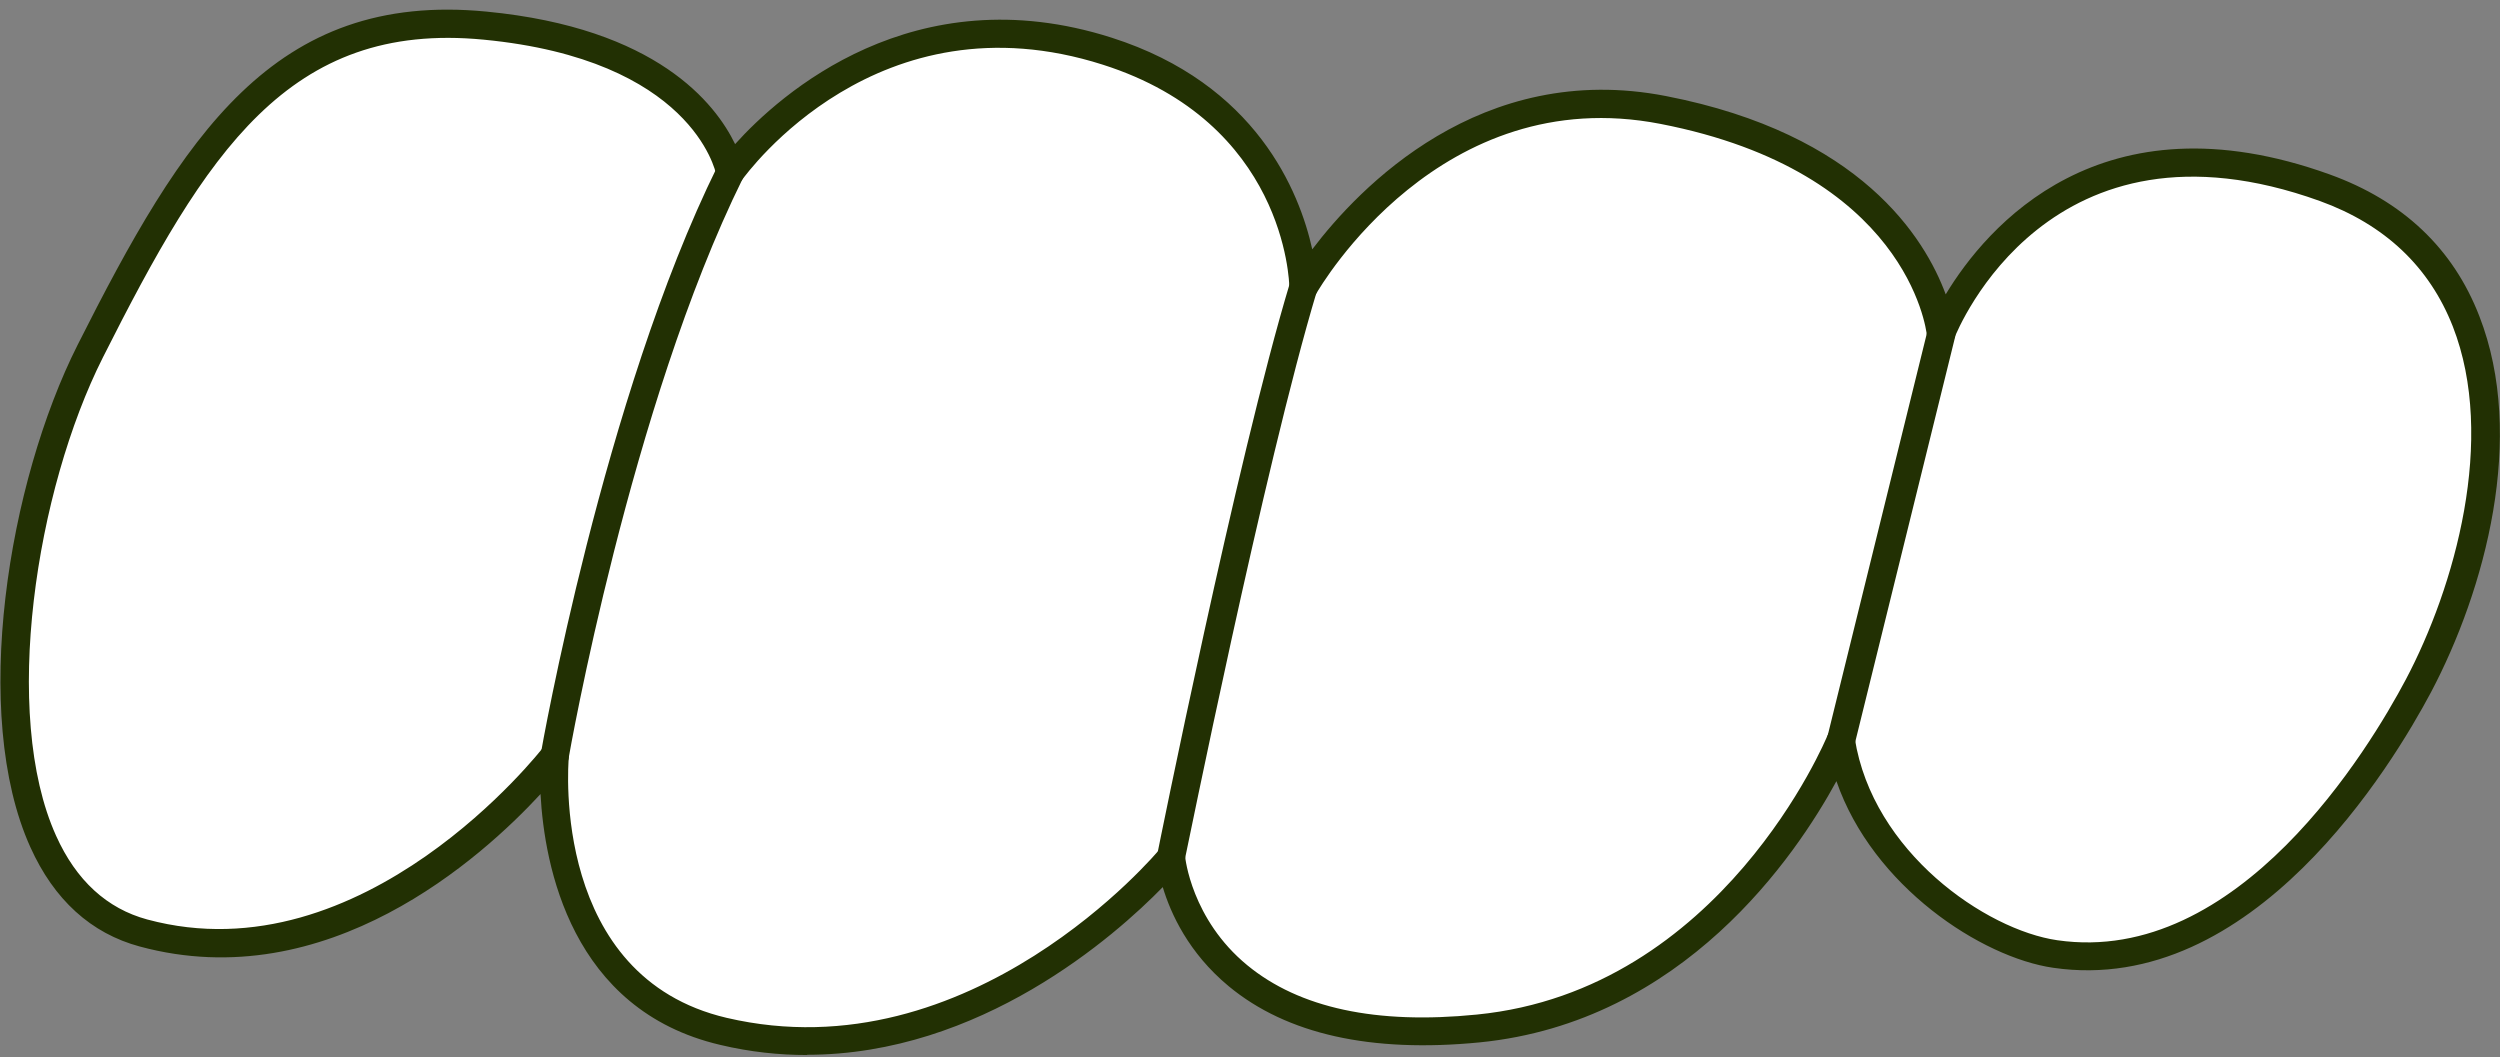 <svg xmlns="http://www.w3.org/2000/svg" width="175" height="74" viewBox="0 0 175 74" fill="none"><rect x="0" y="0" width="175" height="74" fill="#808080" stroke="none"/><g clip-path="url(#clip0_11685_6156)"><path d="M103.484 71.995C83.123 74.013 81.982 60.046 81.982 60.046C81.982 60.046 68.556 76.385 50.656 72.207C37.409 69.109 38.836 52.929 38.836 52.929C38.836 52.929 26.07 69.658 10.059 65.339C-2.742 61.887 0.039 37.05 6.333 24.588C13.572 10.231 19.58 0.424 33.968 1.805C49.497 3.31 51.12 12.055 51.12 12.055C51.12 12.055 60.854 -1.736 77.507 3.593C91.092 7.93 91.235 20.109 91.235 20.109C91.235 20.109 100.114 4.513 116.41 7.7C134.631 11.24 135.861 23.349 135.861 23.349C135.861 23.349 142.636 5.894 162.73 13.152C177.599 18.516 175.442 36.36 169.273 48.026C165.047 56.01 155.812 68.525 143.866 66.79C138.339 65.994 130.156 60.046 128.854 51.832C128.854 51.832 121.455 70.225 103.484 71.995Z" fill="white"></path><path d="M56.504 73.852C54.543 73.852 52.51 73.64 50.424 73.144C39.959 70.701 38.104 60.558 37.837 55.584C33.718 60.044 22.896 69.799 9.792 66.258C6.369 65.338 3.783 62.983 2.125 59.301C-2.082 49.972 0.574 33.774 5.442 24.126C12.787 9.557 19.134 -0.639 34.057 0.812C45.985 1.963 50.086 7.256 51.458 10.088C54.578 6.619 63.939 -1.79 77.81 2.636C87.954 5.875 90.968 13.434 91.859 17.453C95.104 13.169 103.644 4.193 116.624 6.725C130.263 9.38 134.738 16.656 136.2 20.604C139.035 15.912 147.04 6.424 163.086 12.213C168.185 14.054 171.715 17.382 173.552 22.126C176.85 30.588 173.962 41.28 170.164 48.467C167.49 53.495 157.719 69.781 143.724 67.745C138.714 67.019 131.101 62.063 128.551 54.681C125.716 59.885 117.854 71.551 103.573 72.967C95.978 73.711 90.076 72.401 86.011 69.037C83.194 66.701 81.946 63.939 81.393 62.098C78.041 65.532 68.628 73.835 56.486 73.835L56.504 73.852ZM38.835 51.937C38.96 51.937 39.067 51.955 39.192 52.008C39.602 52.167 39.869 52.574 39.816 53.017C39.763 53.636 38.621 68.382 50.87 71.25C67.986 75.251 81.072 59.584 81.197 59.425C81.447 59.106 81.875 58.982 82.267 59.106C82.659 59.23 82.927 59.567 82.962 59.974C82.962 60.009 83.39 64.346 87.312 67.568C90.95 70.56 96.334 71.728 103.377 71.02C120.546 69.321 127.856 51.654 127.927 51.477C128.088 51.069 128.515 50.822 128.961 50.857C129.407 50.91 129.764 51.246 129.835 51.689C131.083 59.637 138.999 65.09 144.009 65.816C156.703 67.657 165.885 52.326 168.399 47.582C171.84 41.085 174.764 30.712 171.697 22.852C170.057 18.674 166.937 15.718 162.391 14.071C143.474 7.256 137.056 23.029 136.788 23.701C136.628 24.126 136.2 24.374 135.736 24.321C135.291 24.268 134.934 23.896 134.88 23.454C134.827 22.993 133.436 12.018 116.231 8.672C100.845 5.68 92.447 20.002 92.109 20.604C91.895 20.993 91.431 21.188 91.003 21.064C90.575 20.958 90.272 20.568 90.254 20.126C90.254 19.648 89.916 8.584 77.204 4.53C61.46 -0.498 52.314 12.089 51.922 12.62C51.69 12.938 51.28 13.098 50.906 13.009C50.513 12.921 50.21 12.62 50.139 12.23C50.068 11.912 48.374 4.176 33.861 2.777C20.186 1.45 14.41 10.726 7.207 25.012C2.518 34.305 0.075 49.972 3.926 58.504C5.335 61.638 7.492 63.603 10.309 64.364C25.464 68.453 37.908 52.468 38.033 52.309C38.229 52.061 38.514 51.919 38.818 51.919L38.835 51.937Z" fill="#223003"></path><path d="M38.836 53.901C38.836 53.901 38.729 53.901 38.657 53.901C38.123 53.812 37.748 53.299 37.855 52.767C37.891 52.52 42.241 27.807 50.229 11.627C50.478 11.132 51.066 10.937 51.548 11.185C52.047 11.432 52.243 12.017 51.994 12.495C44.131 28.427 39.834 52.856 39.799 53.104C39.709 53.582 39.299 53.918 38.818 53.918L38.836 53.901Z" fill="#223003"></path><path d="M81.981 61.018C81.981 61.018 81.856 61.018 81.785 61.001C81.25 60.894 80.893 60.381 81 59.85C81.054 59.567 86.581 32.11 90.289 19.825C90.45 19.311 91.002 19.01 91.52 19.17C92.037 19.329 92.34 19.878 92.179 20.391C88.507 32.588 82.997 59.956 82.926 60.222C82.837 60.682 82.427 61.018 81.963 61.018H81.981Z" fill="#223003"></path><path d="M128.872 52.822C128.872 52.822 128.712 52.822 128.641 52.786C128.106 52.662 127.785 52.131 127.91 51.6L134.934 23.117C135.059 22.586 135.594 22.267 136.129 22.391C136.664 22.515 136.985 23.046 136.86 23.577L129.835 52.06C129.728 52.503 129.318 52.804 128.872 52.804V52.822Z" fill="#223003"></path></g><defs><clipPath id="clip0_11685_6156"><rect width="175" height="74" fill="white"></rect></clipPath></defs></svg>